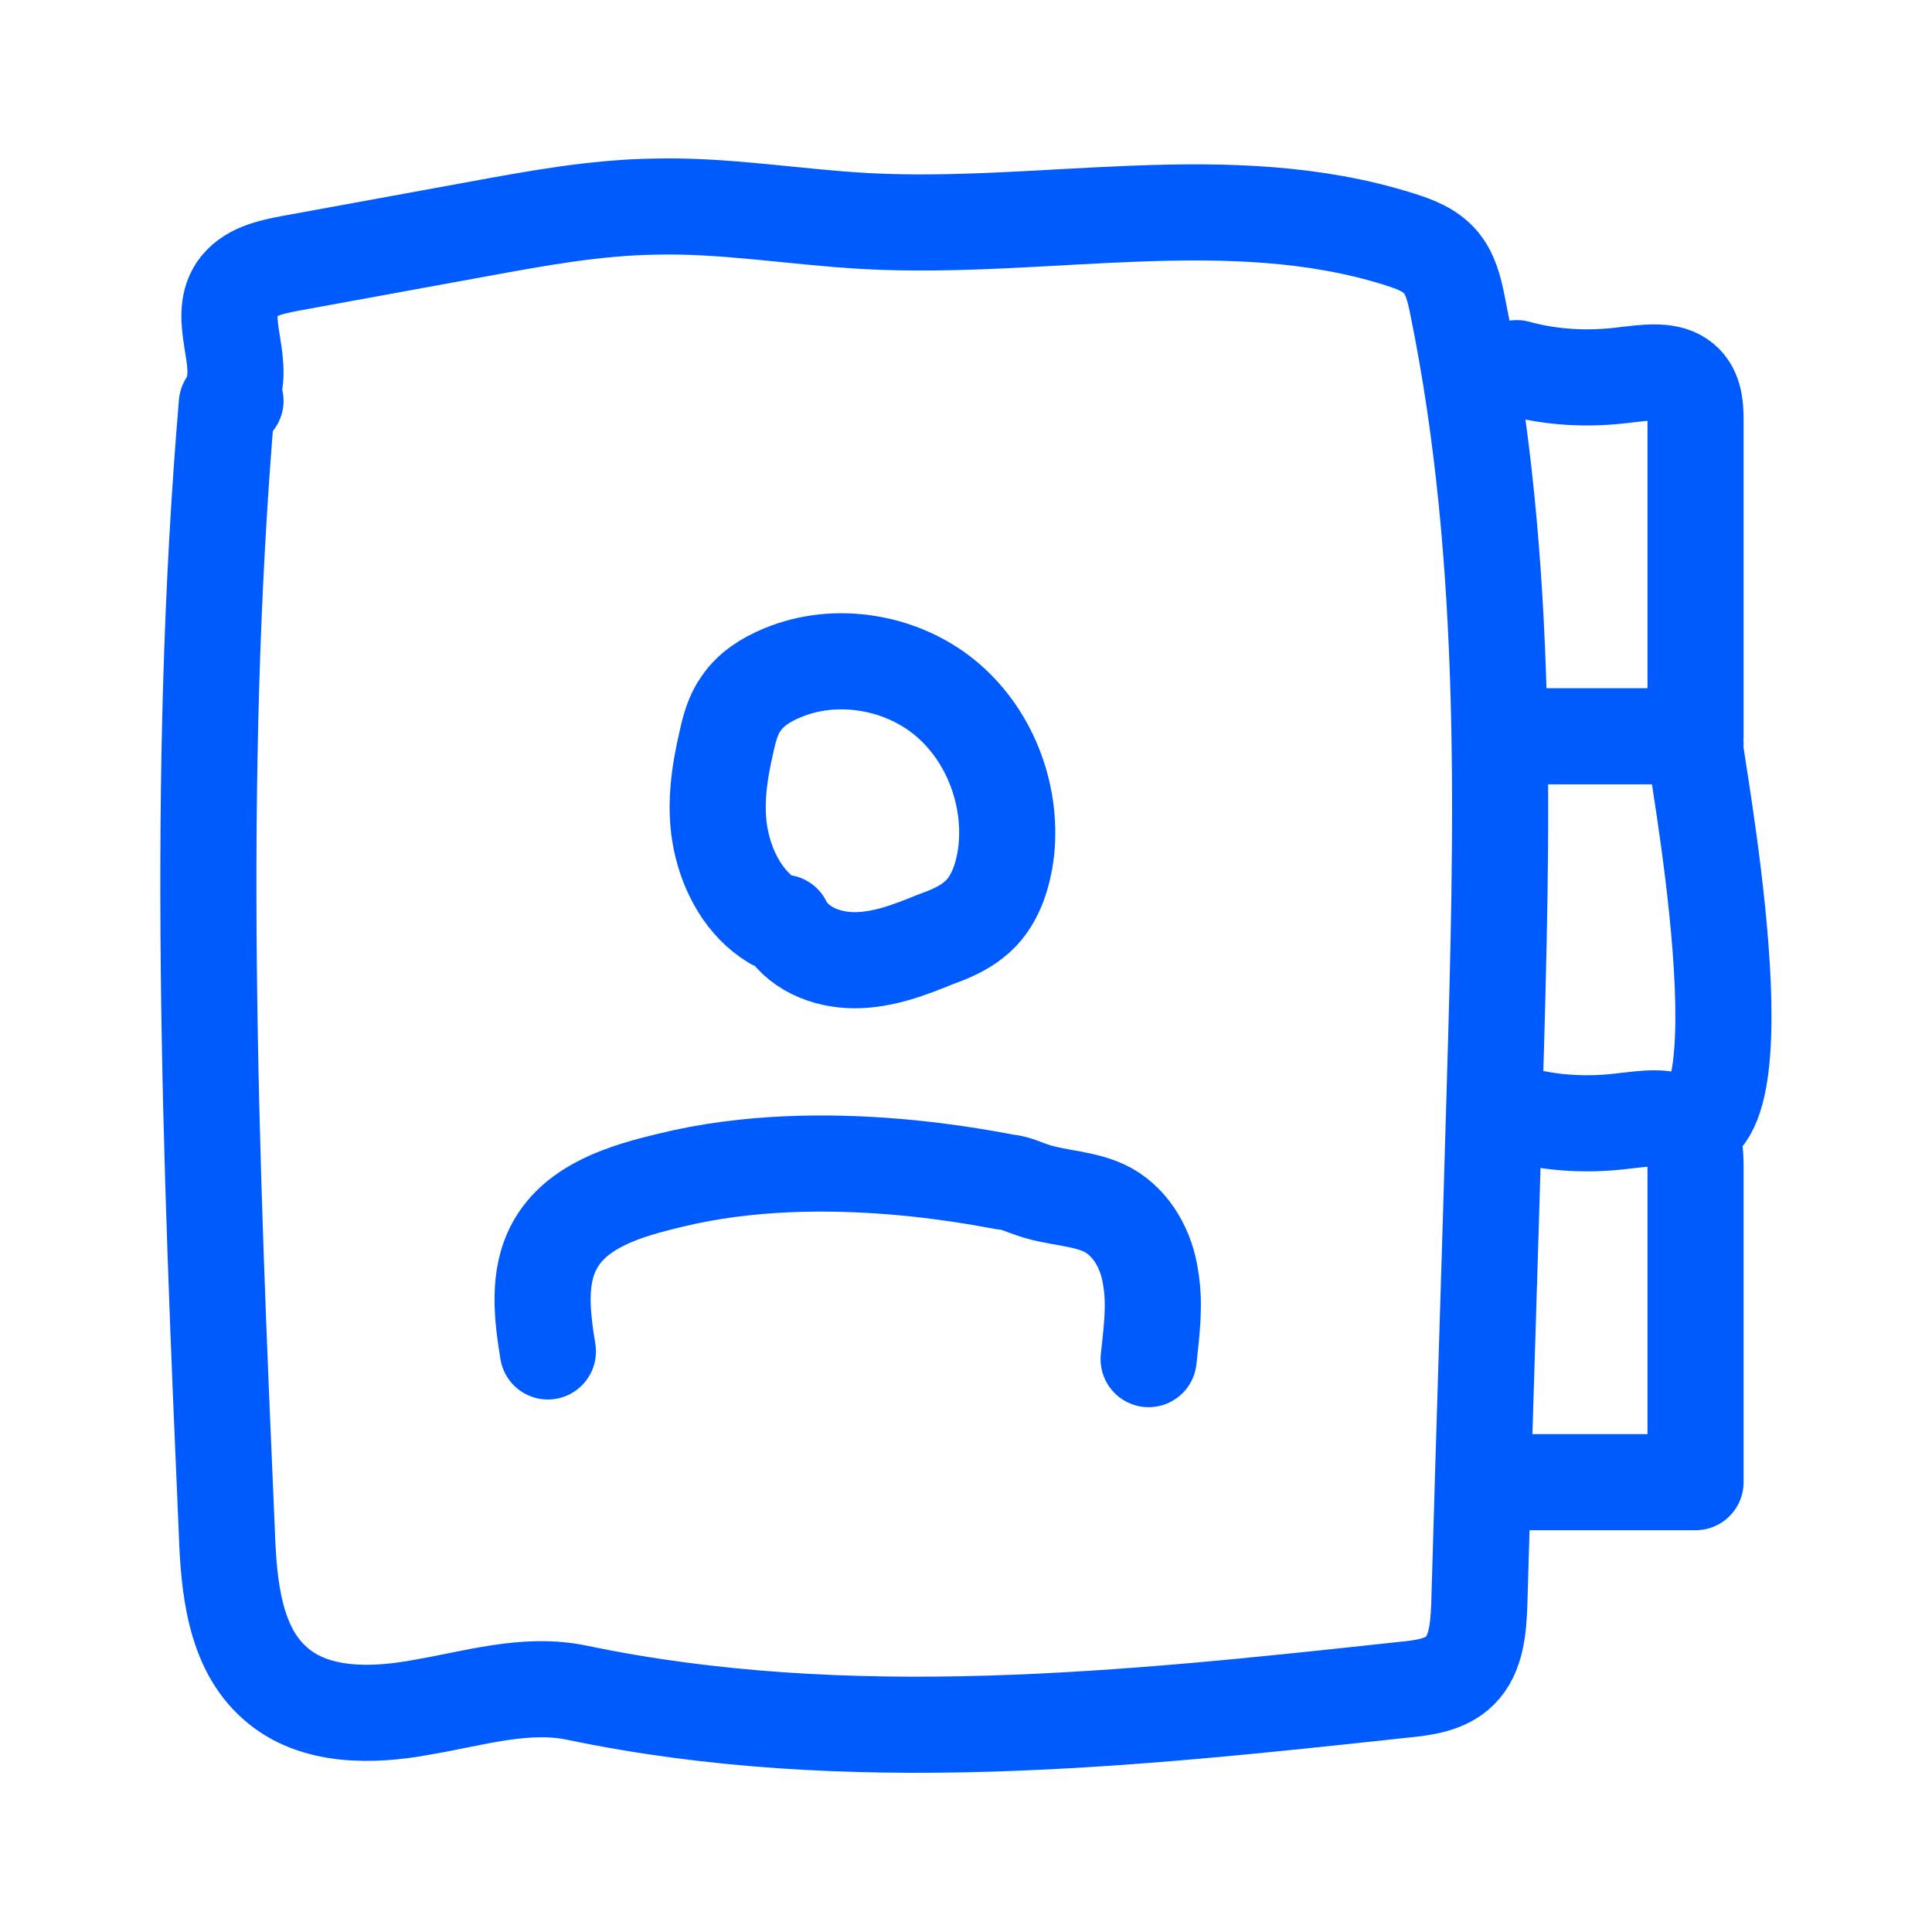 <?xml version="1.0" encoding="utf-8"?>
<!-- Generator: Adobe Illustrator 27.7.0, SVG Export Plug-In . SVG Version: 6.00 Build 0)  -->
<svg version="1.1" id="Layer_2_00000006679187167477222310000010646623389613700500_"
	 xmlns="http://www.w3.org/2000/svg" xmlns:xlink="http://www.w3.org/1999/xlink" x="0px" y="0px" viewBox="0 0 201 201"
	 style="enable-background:new 0 0 201 201;" xml:space="preserve">
<style type="text/css">
	.st0{fill:none;stroke:#005BFF;stroke-width:10;stroke-linecap:round;stroke-linejoin:round;}
</style>
<g id="Layer_2-2">
	<g>
		<path class="st0" d="M23.6,42c-3.3,39-1.7,78.3,0,117.4c0.2,5.7,0.8,12,5,15.7c4,3.6,10.1,3.5,15.4,2.5c5.3-0.9,10.7-2.6,16-1.5
			c28.2,5.9,57.4,2.8,86-0.3c2.1-0.2,4.4-0.5,5.9-2c1.7-1.7,1.9-4.4,2-6.8c0.5-17.8,1.1-35.6,1.6-53.4c0.8-27.4,1.6-55.2-3.9-82
			c-0.3-1.5-0.7-3.1-1.7-4.3c-1.1-1.3-2.7-1.9-4.3-2.4c-17.7-5.6-36.9-0.9-55.5-1.9c-7.4-0.4-14.7-1.7-22.1-1.5
			c-6.1,0.1-12.1,1.2-18.1,2.3c-6.6,1.2-13.1,2.4-19.7,3.6c-2.1,0.4-4.4,0.9-5.6,2.7c-2,3.1,0.9,7.4-0.5,10.9
			c-0.1,0.3,0.1,0.6,0.4,0.7"/>
		<path class="st0" d="M57,140.6c-0.6-3.7-1.1-7.7,0.7-11c2.3-4.2,7.4-5.7,12-6.8c16.2-4,34,0.1,35.1,0.2c0.9,0.1,1.7,0.5,2.6,0.8
			c2.6,0.9,5.5,0.8,7.9,2.1c2.5,1.4,4,4.2,4.4,7c0.5,2.8,0.1,5.7-0.2,8.5"/>
		<path class="st0" d="M80.5,95.9c-3-1.8-4.8-5.1-5.5-8.5s-0.2-6.9,0.6-10.3c0.3-1.4,0.7-2.8,1.5-3.9c1-1.5,2.6-2.5,4.3-3.2
			c5.5-2.3,12.2-1.2,16.8,2.5s7.1,9.9,6.5,15.9c-0.3,2.7-1.2,5.6-3.4,7.3c-1.1,0.9-2.5,1.5-3.9,2c-2.7,1.1-5.5,2.2-8.5,2.2
			s-6.1-1.3-7.4-3.9"/>
		<path class="st0" d="M157.8,38.3c3.6,1,7.5,1.2,11.3,0.7c1.9-0.2,4.2-0.6,5.7,0.4c1.5,1,1.6,2.8,1.6,4.4c0,7.4,0,25.4,0,32.8h-19"
			/>
		<path class="st0" d="M157.8,115.9c3.6,1,7.5,1.2,11.3,0.7c1.9-0.2,4.2-0.6,5.7,0.4c1.5,1,1.6,2.8,1.6,4.4c0,7.4,0,25.4,0,32.8h-19
			"/>
		<path class="st0" d="M176.4,77.4c-1.3-4.5,7.5,37.7-0.5,39.8"/>
	</g>
</g>
</svg>

